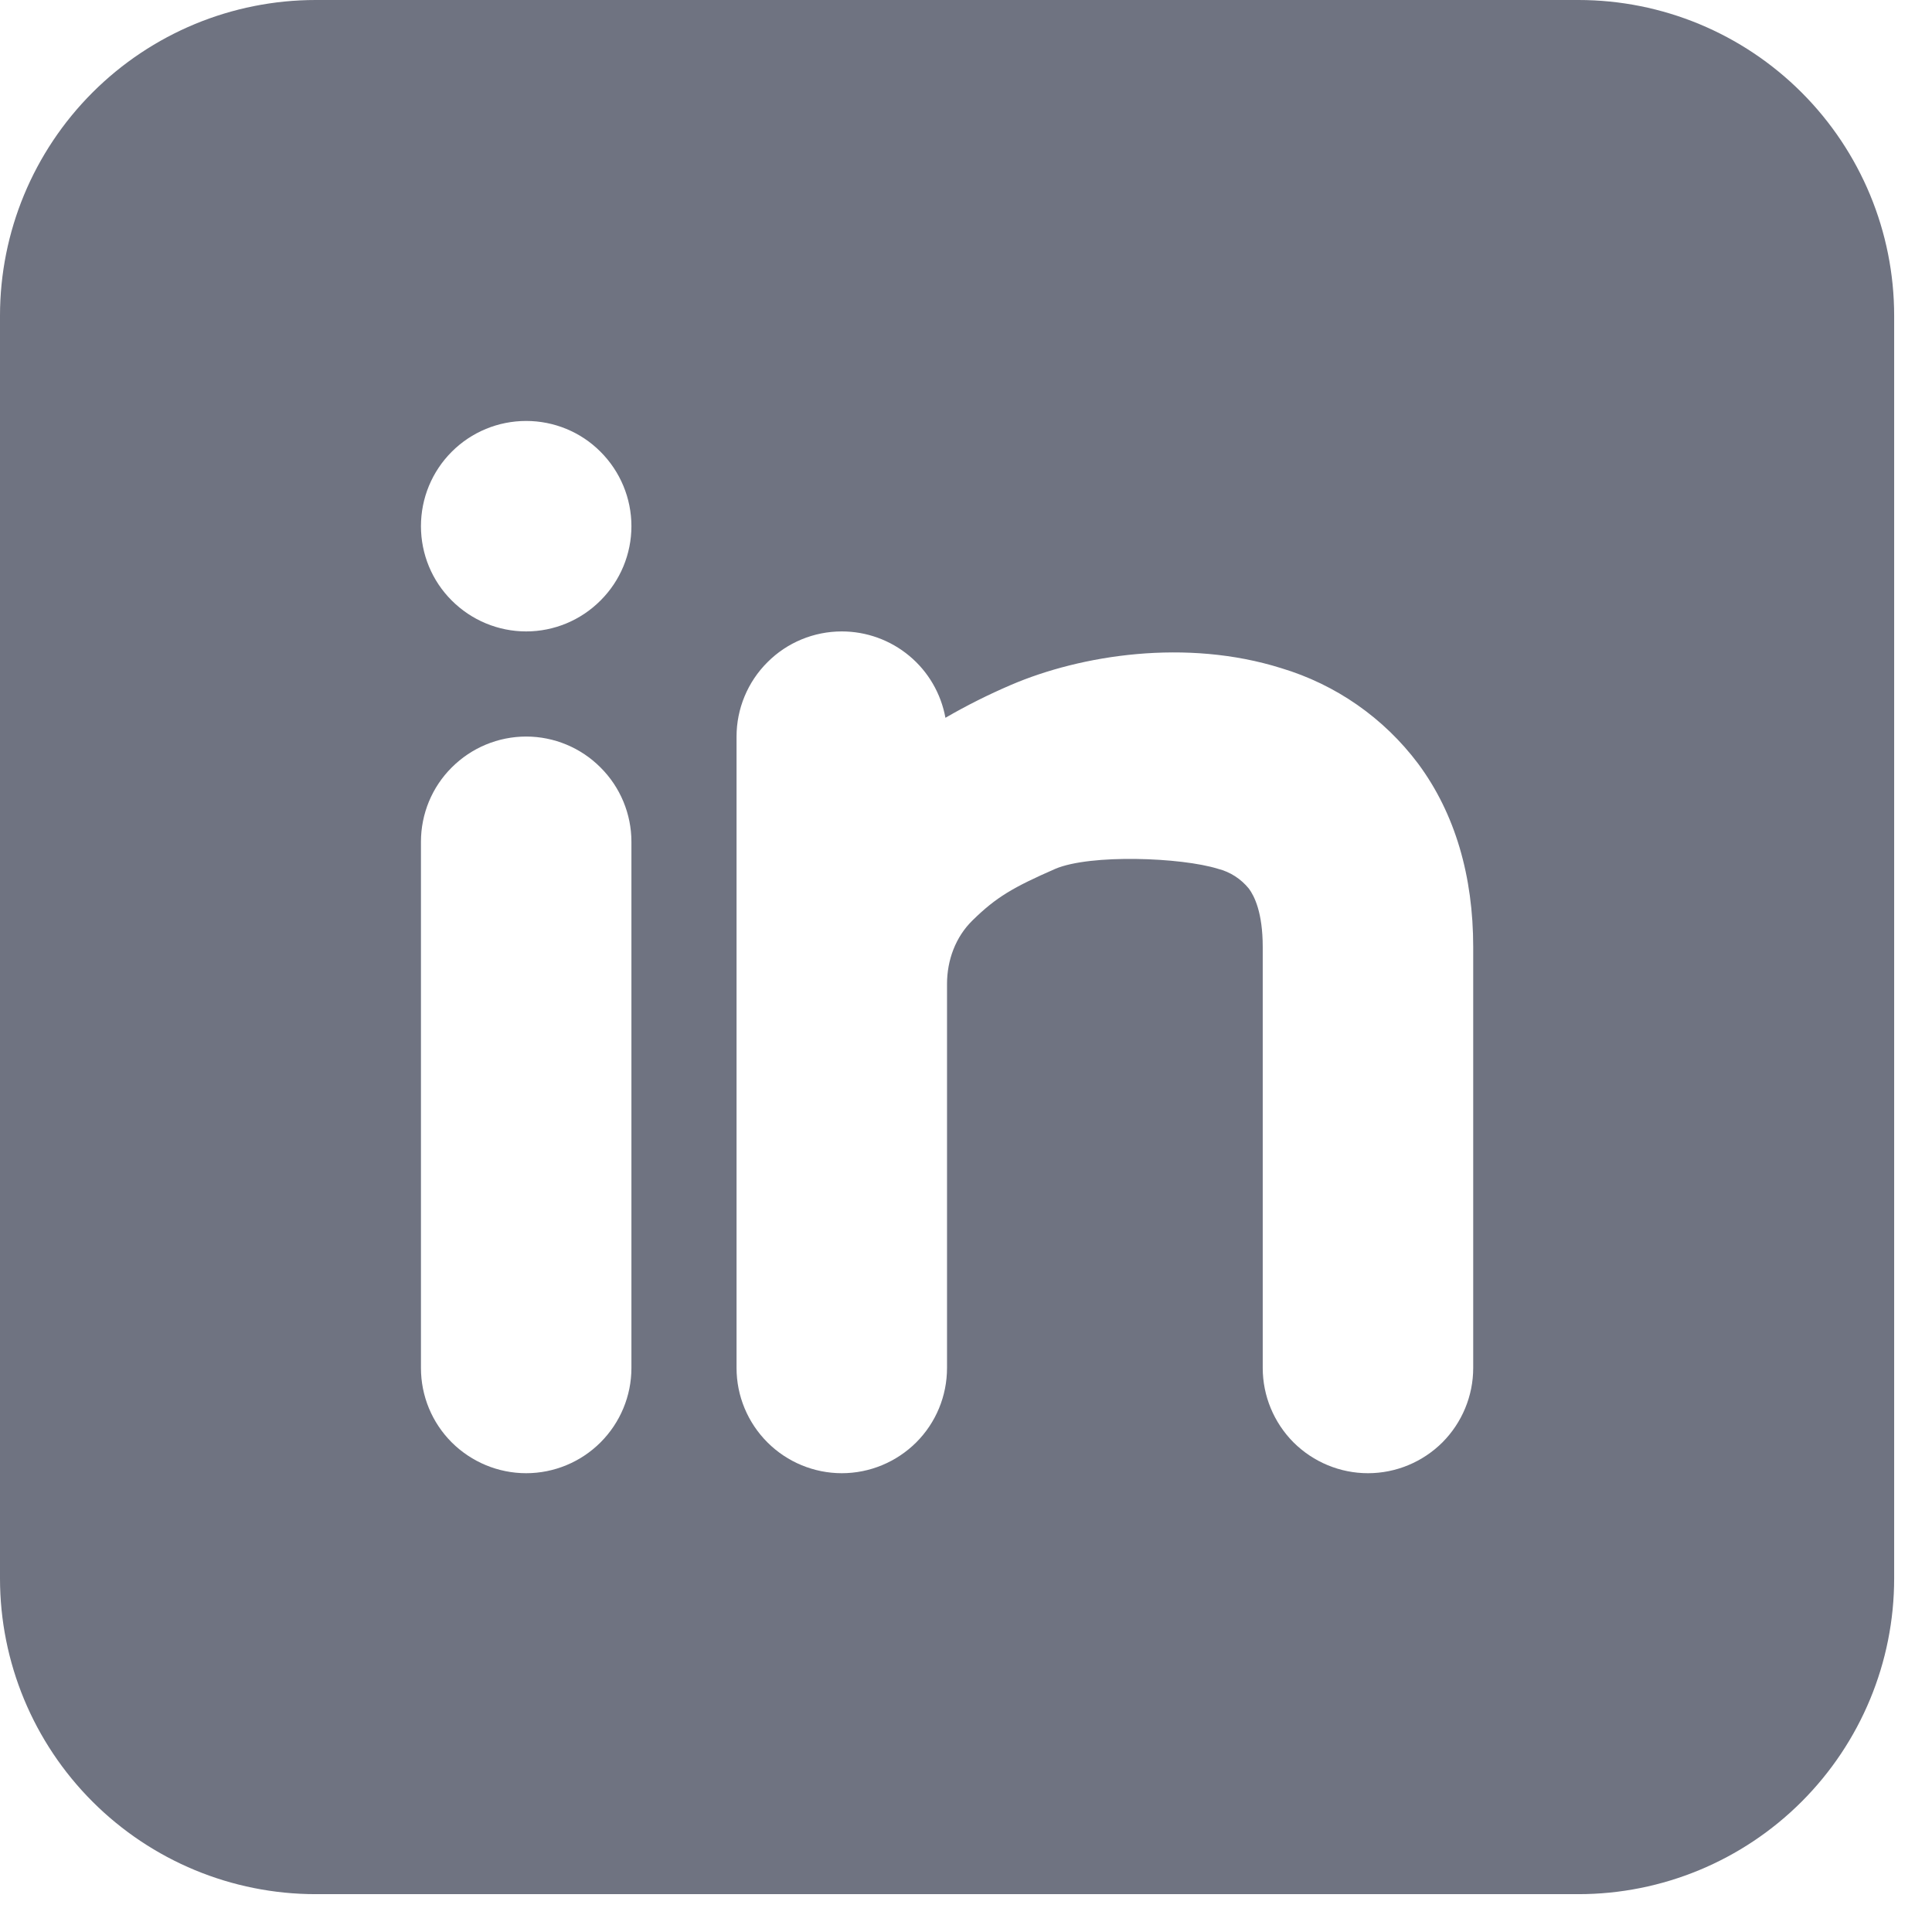 <?xml version="1.0" encoding="utf-8"?>
<svg xmlns="http://www.w3.org/2000/svg" fill="none" height="100%" overflow="visible" preserveAspectRatio="none" style="display: block;" viewBox="0 0 17 17" width="100%">
<path clip-rule="evenodd" d="M13.889 0C14.626 0 15.332 0.293 15.853 0.814C16.374 1.335 16.667 2.041 16.667 2.778V13.889C16.667 14.626 16.374 15.332 15.853 15.853C15.332 16.374 14.626 16.667 13.889 16.667H2.778C2.041 16.667 1.335 16.374 0.814 15.853C0.293 15.332 0 14.626 0 13.889V2.778C0 2.041 0.293 1.335 0.814 0.814C1.335 0.293 2.041 0 2.778 0H13.889ZM4.63 6.481C4.384 6.481 4.149 6.579 3.975 6.753C3.801 6.926 3.704 7.162 3.704 7.407V12.037C3.704 12.283 3.801 12.518 3.975 12.692C4.149 12.865 4.384 12.963 4.63 12.963C4.875 12.963 5.111 12.865 5.284 12.692C5.458 12.518 5.556 12.283 5.556 12.037V7.407C5.556 7.162 5.458 6.926 5.284 6.753C5.111 6.579 4.875 6.481 4.63 6.481ZM7.407 5.556C7.162 5.556 6.926 5.653 6.753 5.827C6.579 6 6.481 6.236 6.481 6.481V12.037C6.481 12.283 6.579 12.518 6.753 12.692C6.926 12.865 7.162 12.963 7.407 12.963C7.653 12.963 7.888 12.865 8.062 12.692C8.236 12.518 8.333 12.283 8.333 12.037V8.658C8.333 8.449 8.408 8.244 8.558 8.098C8.766 7.894 8.914 7.808 9.286 7.645C9.595 7.514 10.395 7.544 10.718 7.645C10.825 7.672 10.92 7.734 10.989 7.819C11.037 7.884 11.111 8.029 11.111 8.333V12.037C11.111 12.283 11.209 12.518 11.382 12.692C11.556 12.865 11.791 12.963 12.037 12.963C12.283 12.963 12.518 12.865 12.692 12.692C12.865 12.518 12.963 12.283 12.963 12.037V8.333C12.963 7.713 12.806 7.161 12.478 6.719C12.176 6.317 11.754 6.023 11.273 5.879C10.438 5.617 9.513 5.762 8.895 6.027C8.697 6.112 8.505 6.208 8.319 6.316C8.28 6.102 8.167 5.909 8.001 5.771C7.834 5.632 7.624 5.556 7.407 5.556ZM4.63 3.704C4.384 3.704 4.149 3.801 3.975 3.975C3.801 4.149 3.704 4.384 3.704 4.63C3.704 4.875 3.801 5.111 3.975 5.284C4.149 5.458 4.384 5.556 4.63 5.556C4.875 5.556 5.111 5.458 5.284 5.284C5.458 5.111 5.556 4.875 5.556 4.63C5.556 4.384 5.458 4.149 5.284 3.975C5.111 3.801 4.875 3.704 4.63 3.704Z" fill="#6F7381" fill-rule="evenodd" id="Vector"/>
</svg>